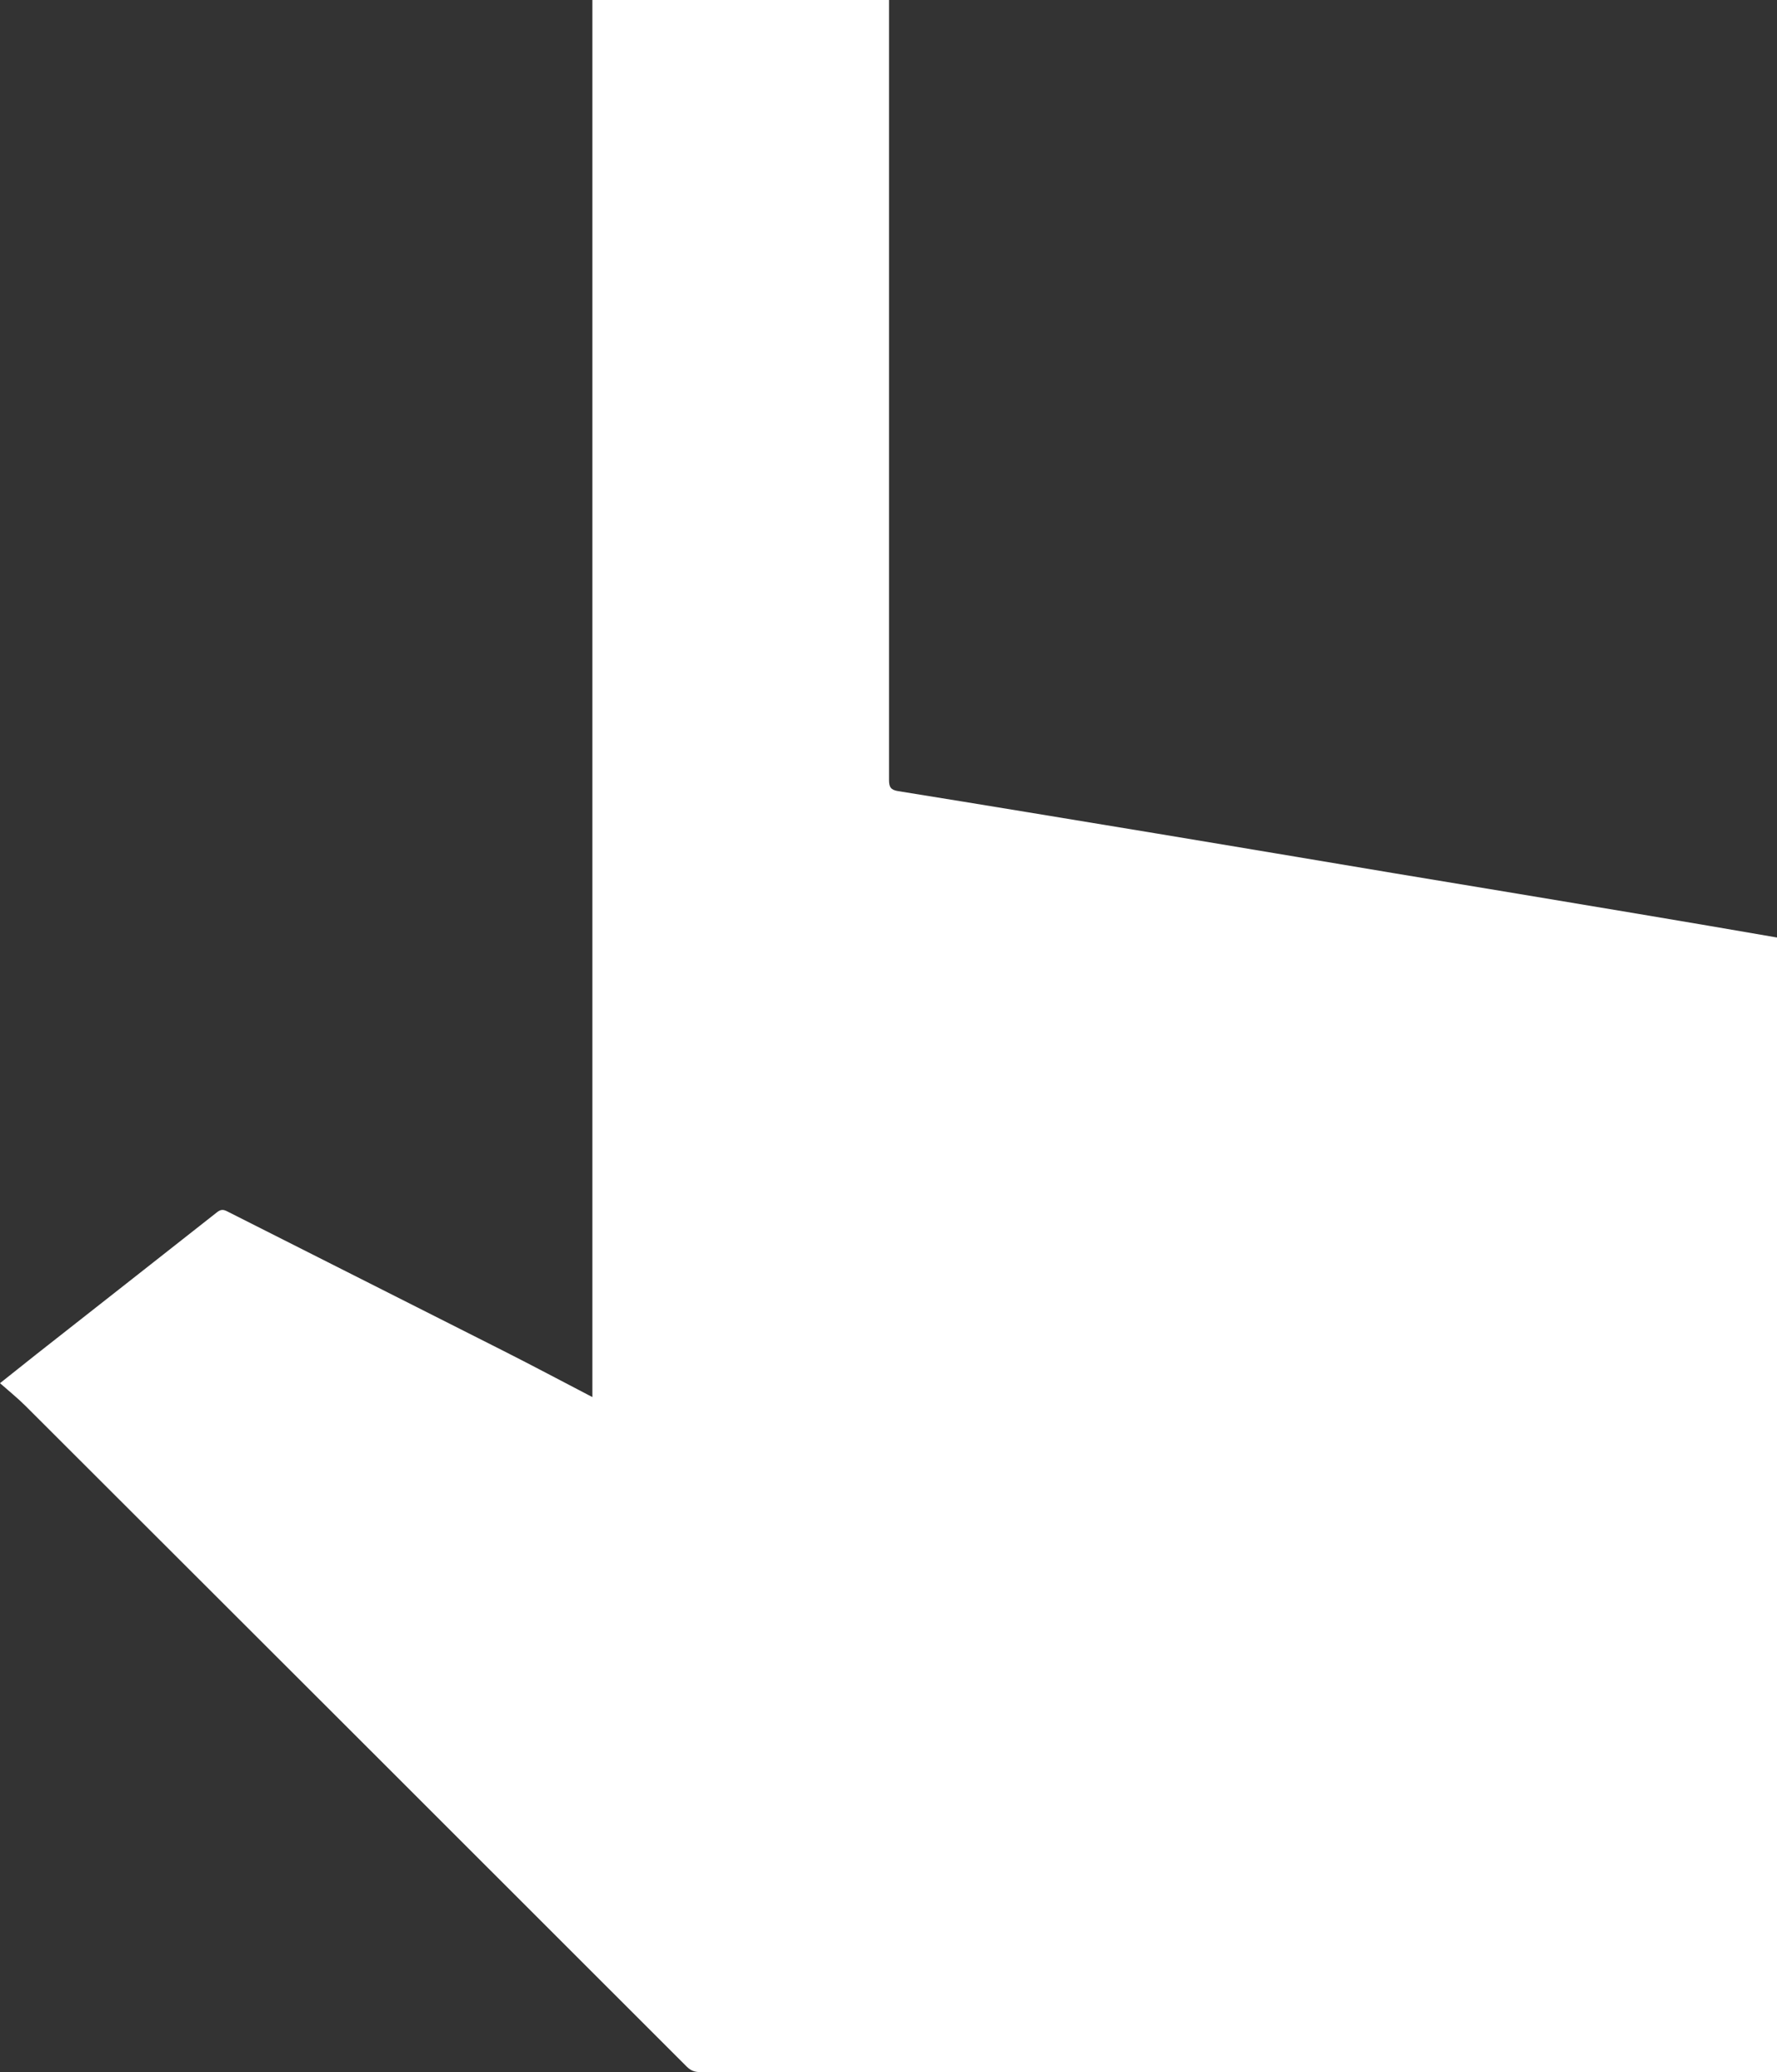 <?xml version="1.0" encoding="UTF-8"?><svg id="Camada_2" xmlns="http://www.w3.org/2000/svg" viewBox="0 0 102.2 119.17"><rect x="0" y="0" width="102.2" height="119.17" fill="#333333" stroke="none"/><defs><style>.cls-1{fill:#fff;}</style></defs><g id="Camada_3"><path class="cls-1" d="m102.2,53.91v65.26h-.48c-20.49,0-40.98,0-61.46,0-.32,0-.54-.09-.77-.32-12.67-12.67-25.34-25.33-38.02-37.99-.45-.45-.95-.85-1.47-1.31.79-.63,1.44-1.15,2.1-1.67,3.46-2.72,6.93-5.44,10.38-8.16.18-.14.32-.18.55-.07,5.32,2.69,10.64,5.37,15.96,8.06,1.68.85,3.35,1.74,5.08,2.64V0h17.06v.55c0,14.77,0,29.53,0,44.3,0,.41.09.58.53.65,4.98.8,9.96,1.63,14.94,2.45,4.54.75,9.08,1.52,13.63,2.28,4.69.78,9.38,1.55,14.06,2.34,2.63.44,5.26.89,7.92,1.35Z"/></g></svg>